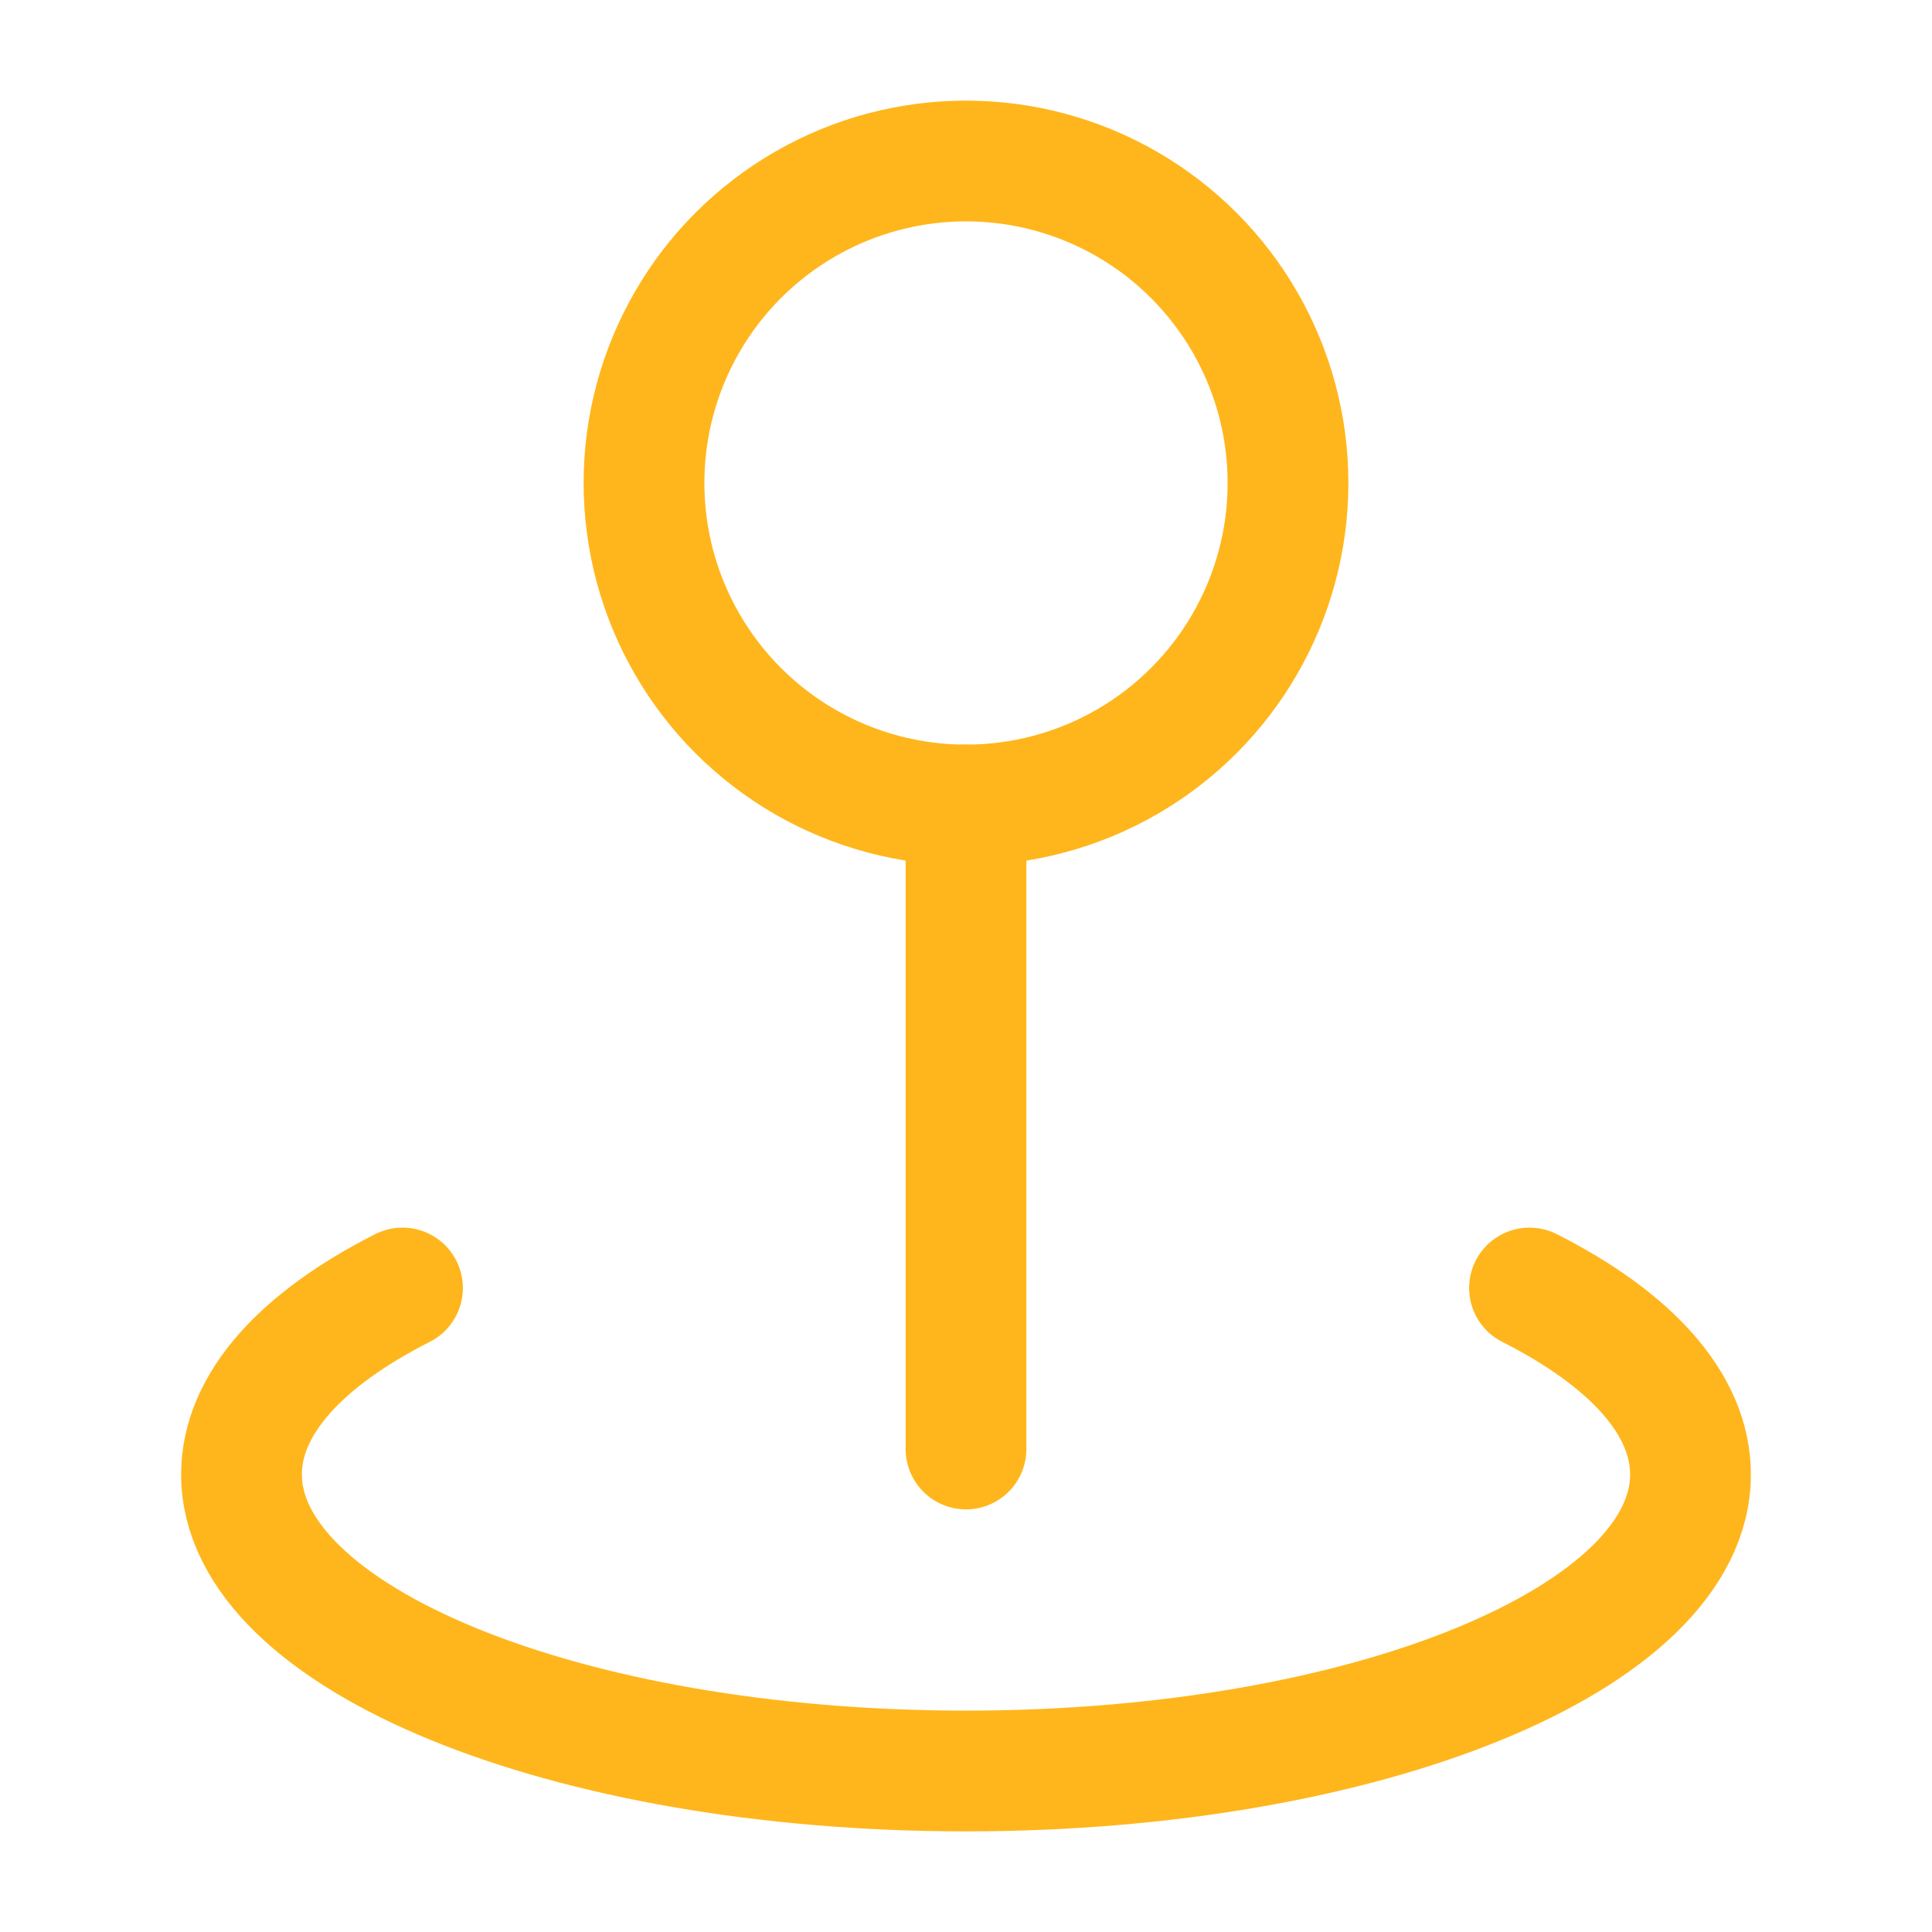 <svg width="24" height="24" viewBox="0 0 24 24" fill="none" xmlns="http://www.w3.org/2000/svg">
<circle cx="12" cy="6" r="4" stroke="#FFB61C" stroke-width="1.5"/>
<path d="M5 16C3.749 16.633 3 17.439 3 18.316C3 20.351 7.029 22 12 22C16.971 22 21 20.351 21 18.316C21 17.439 20.251 16.633 19 16" stroke="#FFB61C" stroke-width="1.5" stroke-linecap="round"/>
<path d="M12 10L12 18" stroke="#FFB61C" stroke-width="1.5" stroke-linecap="round"/>
</svg>
